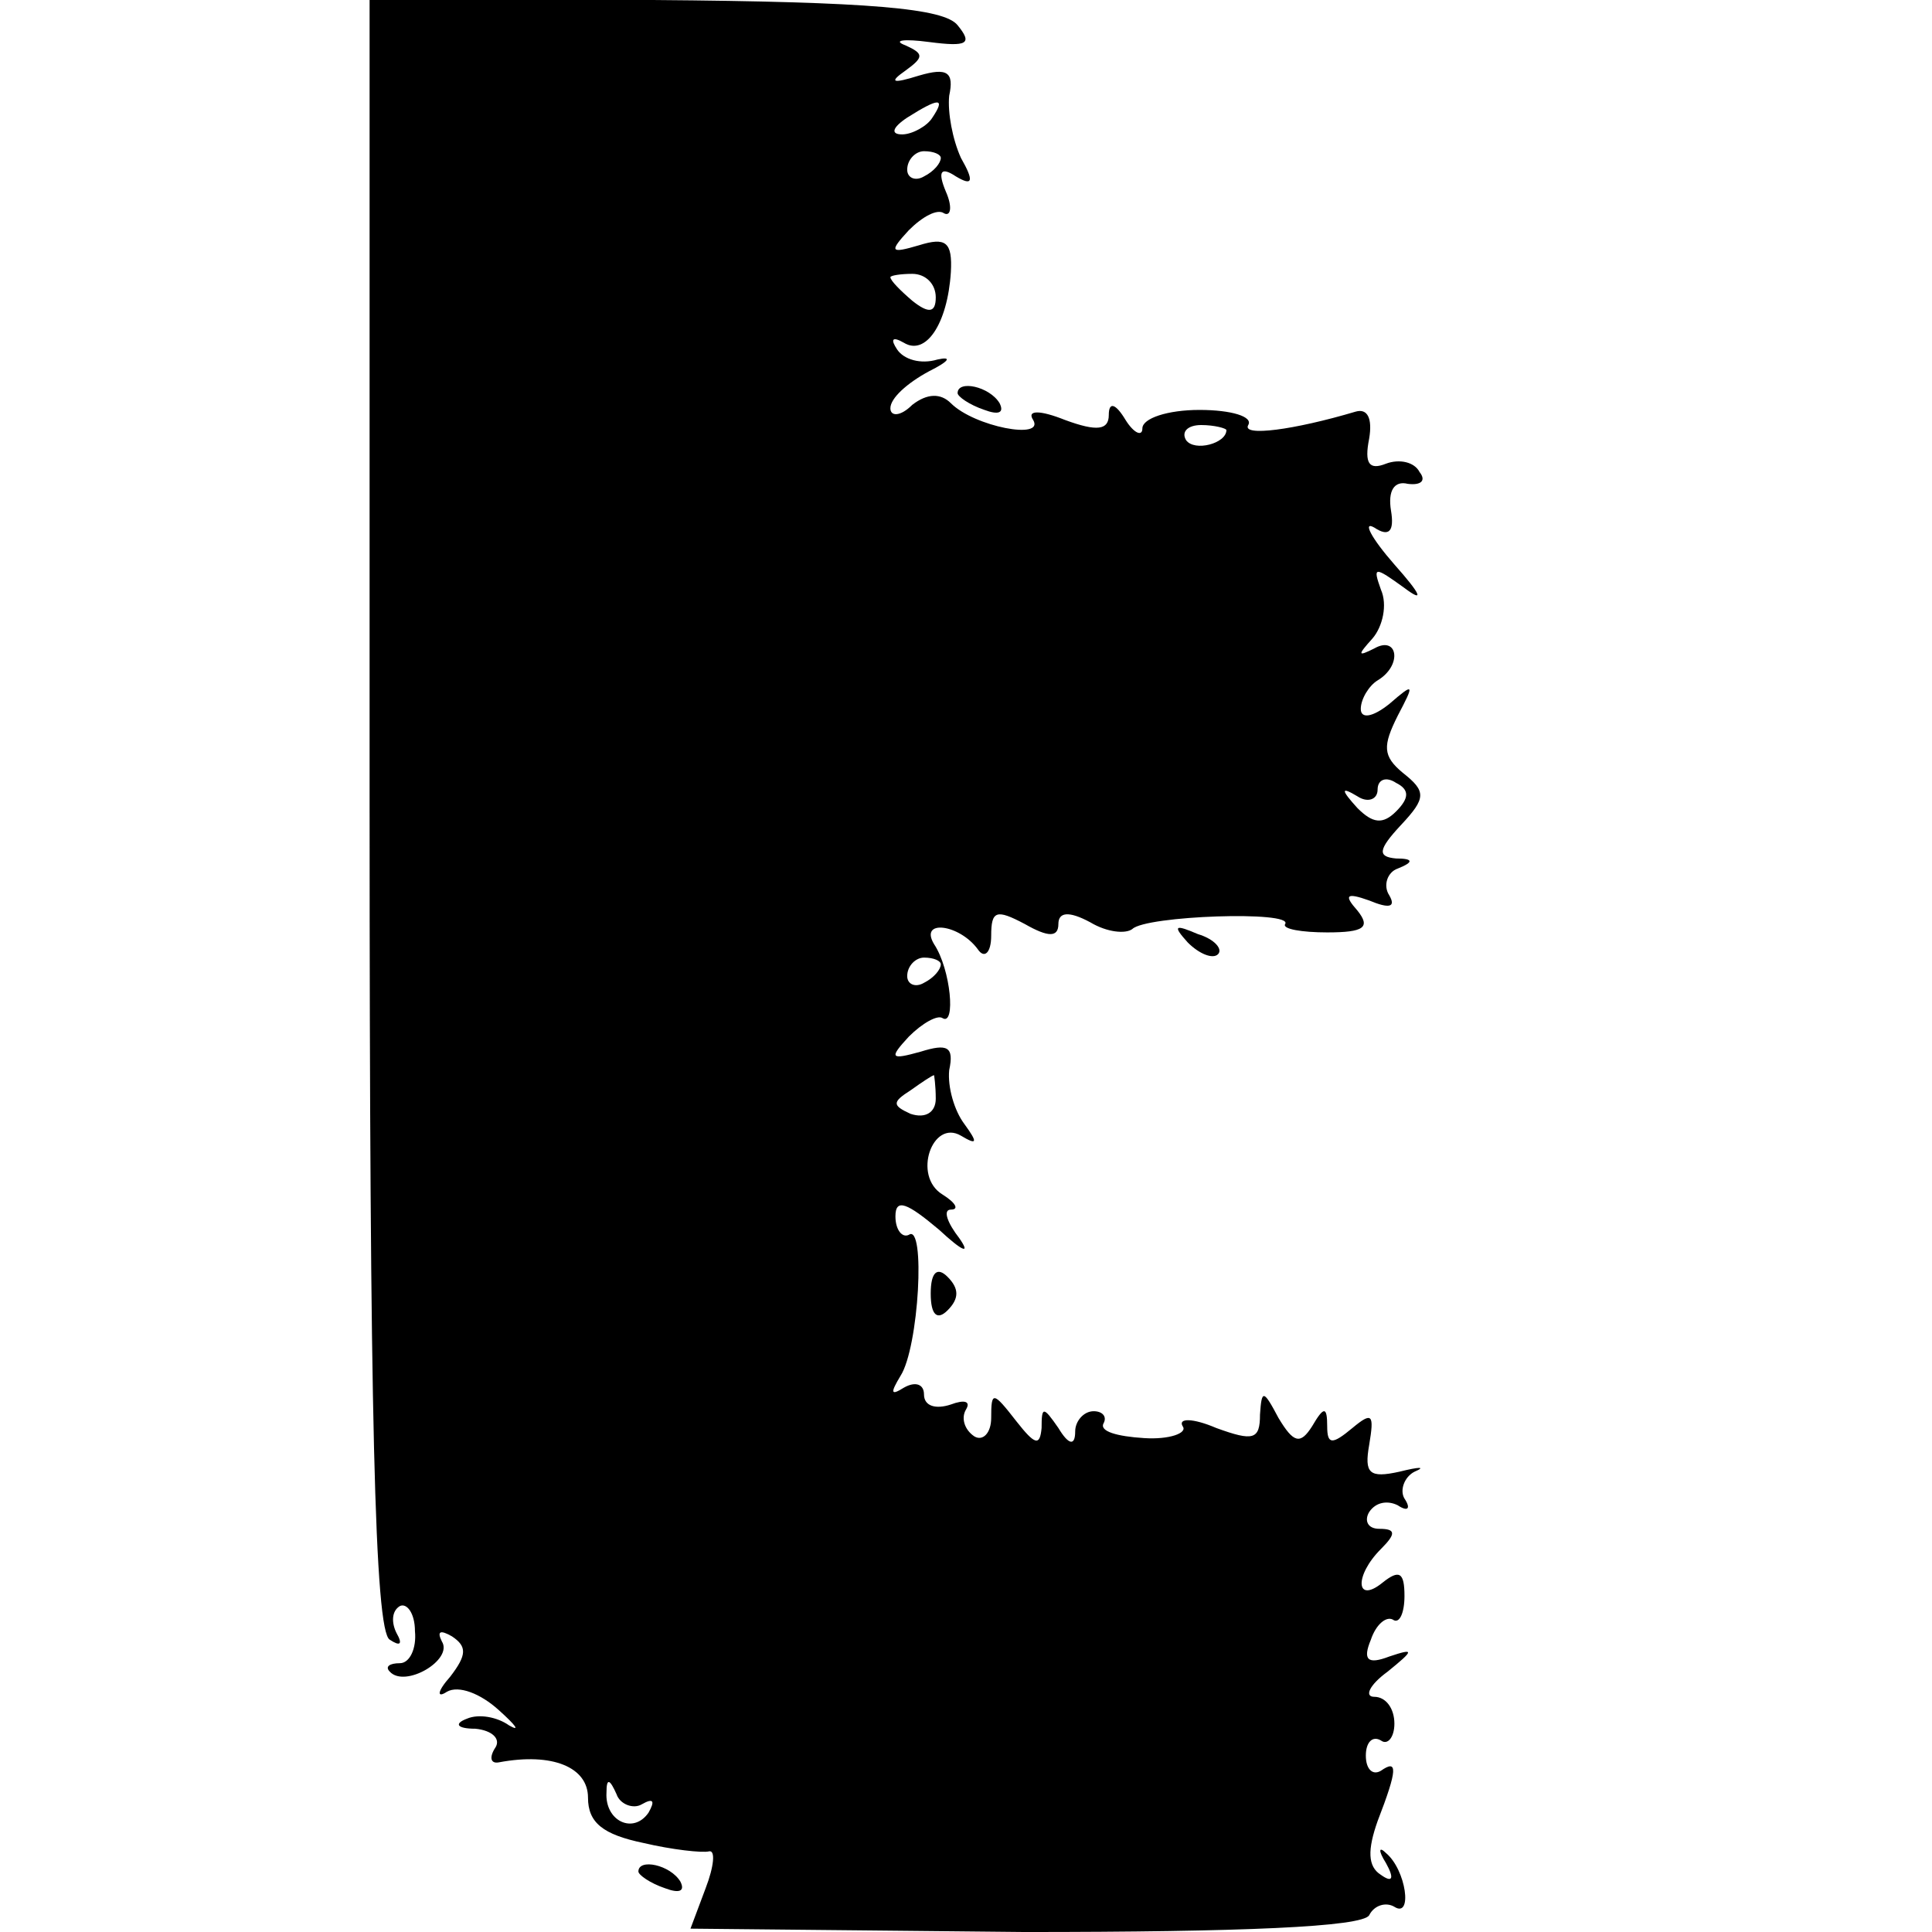 <?xml version="1.0" standalone="no"?>
<!DOCTYPE svg PUBLIC "-//W3C//DTD SVG 20010904//EN"
 "http://www.w3.org/TR/2001/REC-SVG-20010904/DTD/svg10.dtd">
<svg version="1.0" xmlns="http://www.w3.org/2000/svg"
 width="115pt" height="115pt" viewBox="0 0 115 115"
 preserveAspectRatio="xMidYMid meet">
<g transform="translate(0,115) scale(0.1,-0.1)"
fill="#000000" stroke="none">
<path d="M220 666 c0 -356 3 -487 12 -492 6 -4 8 -3 4 4 -3 6 -3 13 2 16 4 2
9 -4 9 -15 1 -10 -3 -19 -9 -19 -6 0 -9 -2 -6 -5 9 -10 38 7 31 18 -3 6 -1 7
6 3 9 -6 9 -11 -1 -24 -8 -9 -8 -13 -2 -9 7 4 20 -1 31 -11 10 -9 13 -13 6 -9
-7 5 -18 7 -25 4 -8 -3 -6 -6 5 -6 10 -1 15 -6 12 -11 -4 -6 -3 -10 2 -9 32 6
53 -3 53 -21 0 -15 9 -22 33 -27 17 -4 35 -6 39 -5 4 1 3 -9 -2 -22 l-9 -24
199 -2 c129 0 201 3 205 10 3 6 10 8 15 5 11 -7 7 22 -5 32 -4 4 -5 2 0 -6 5
-9 4 -12 -3 -7 -8 5 -8 15 -2 32 12 31 12 37 2 30 -5 -3 -9 1 -9 9 0 8 4 12 9
9 4 -3 8 2 8 10 0 9 -5 16 -12 16 -6 0 -3 7 8 15 16 13 16 14 1 9 -13 -5 -16
-2 -11 10 3 9 9 14 13 12 4 -3 7 4 7 14 0 14 -3 16 -13 8 -16 -13 -17 4 -1 20
9 9 9 12 -1 12 -7 0 -9 5 -6 10 4 6 11 7 17 4 6 -4 8 -2 4 4 -3 5 0 13 6 16 7
3 3 3 -9 0 -18 -4 -21 -1 -18 16 3 18 2 20 -10 10 -12 -10 -15 -10 -15 1 0 12
-2 12 -9 0 -7 -11 -11 -10 -20 5 -9 17 -10 17 -11 2 0 -15 -4 -16 -26 -8 -14
6 -23 6 -20 1 3 -4 -8 -8 -23 -7 -16 1 -27 4 -24 9 2 4 -1 7 -6 7 -6 0 -11 -6
-11 -12 0 -9 -4 -8 -10 2 -9 13 -10 13 -10 0 -1 -11 -4 -10 -15 4 -14 18 -15
18 -15 2 0 -9 -5 -14 -10 -11 -6 4 -8 11 -5 16 3 5 -1 6 -9 3 -9 -3 -16 -1
-16 6 0 6 -5 8 -12 4 -8 -5 -8 -3 -2 7 11 17 15 91 5 84 -4 -2 -8 3 -8 11 0
11 7 8 26 -8 14 -13 19 -15 12 -5 -7 9 -10 17 -5 17 5 0 3 4 -5 9 -18 11 -6
45 11 35 10 -6 10 -4 2 7 -6 8 -10 22 -9 32 3 14 -1 16 -17 11 -18 -5 -19 -4
-7 9 8 8 17 13 20 11 8 -5 5 29 -5 44 -9 15 15 12 26 -3 4 -6 8 -2 8 8 0 15 3
16 20 7 14 -8 20 -8 20 0 0 7 6 8 19 1 10 -6 21 -7 25 -4 8 8 96 11 91 3 -2
-3 10 -5 25 -5 22 0 26 3 18 13 -8 9 -7 11 7 6 12 -5 16 -4 12 3 -4 6 -1 14 5
16 10 4 9 6 -1 6 -11 1 -11 5 3 20 15 16 15 20 1 31 -12 10 -12 16 -3 34 10
19 10 20 -5 7 -10 -8 -17 -9 -17 -3 0 6 5 14 10 17 15 9 12 27 -2 19 -10 -5
-10 -4 -1 6 6 7 9 20 5 29 -5 14 -4 14 14 1 12 -9 10 -4 -6 14 -14 16 -19 26
-12 22 9 -6 12 -2 10 10 -2 12 2 18 10 16 8 -1 11 2 7 7 -3 6 -12 8 -20 5 -10
-4 -13 0 -10 15 2 12 -1 18 -8 16 -37 -11 -68 -15 -64 -8 3 5 -10 9 -29 9 -19
0 -34 -5 -34 -11 0 -5 -5 -3 -10 5 -6 10 -10 11 -10 3 0 -9 -7 -10 -26 -3 -15
6 -23 6 -19 0 7 -12 -35 -4 -49 10 -6 6 -14 6 -23 -1 -7 -7 -13 -7 -13 -2 0 6
10 15 23 22 12 6 14 9 5 7 -10 -3 -20 0 -24 6 -4 6 -3 8 4 4 13 -8 26 11 28
42 1 18 -3 21 -19 16 -17 -5 -18 -4 -6 9 8 8 17 13 21 10 4 -2 5 4 1 13 -5 12
-3 15 6 9 10 -6 11 -3 3 11 -5 11 -8 27 -7 37 3 14 -1 17 -18 12 -16 -5 -18
-4 -8 3 11 8 11 10 0 15 -8 3 -1 4 14 2 23 -3 26 -1 17 10 -8 10 -51 14 -181
15 l-169 1 0 -485z m335 414 c-3 -5 -12 -10 -18 -10 -7 0 -6 4 3 10 19 12 23
12 15 0z m5 -24 c0 -3 -4 -8 -10 -11 -5 -3 -10 -1 -10 4 0 6 5 11 10 11 6 0
10 -2 10 -4z m-3 -83 c0 -9 -4 -10 -14 -2 -7 6 -13 12 -13 14 0 1 6 2 13 2 8
0 14 -6 14 -14z m173 -79 c0 -8 -19 -13 -24 -6 -3 5 1 9 9 9 8 0 15 -2 15 -3z
m101 -227 c-8 -8 -14 -7 -23 2 -10 11 -10 13 0 7 6 -4 12 -2 12 4 0 6 5 8 11
4 8 -4 8 -9 0 -17z m-271 -91 c0 -3 -4 -8 -10 -11 -5 -3 -10 -1 -10 4 0 6 5
11 10 11 6 0 10 -2 10 -4z m-3 -80 c0 -8 -6 -12 -15 -9 -11 5 -11 7 0 14 7 5
13 9 14 9 0 0 1 -6 1 -14z m-175 -420 c7 4 8 2 4 -5 -9 -13 -26 -5 -25 12 0 9
2 8 6 -1 2 -6 10 -9 15 -6z"/>
<path d="M570 916 c0 -2 7 -7 16 -10 8 -3 12 -2 9 4 -6 10 -25 14 -25 6z"/>
<path d="M707 589 c7 -7 15 -10 18 -7 3 3 -2 9 -12 12 -14 6 -15 5 -6 -5z"/>
<path d="M554 380 c0 -13 4 -16 10 -10 7 7 7 13 0 20 -6 6 -10 3 -10 -10z"/>
<path d="M380 36 c0 -2 7 -7 16 -10 8 -3 12 -2 9 4 -6 10 -25 14 -25 6z"/>
</g>
</svg>
